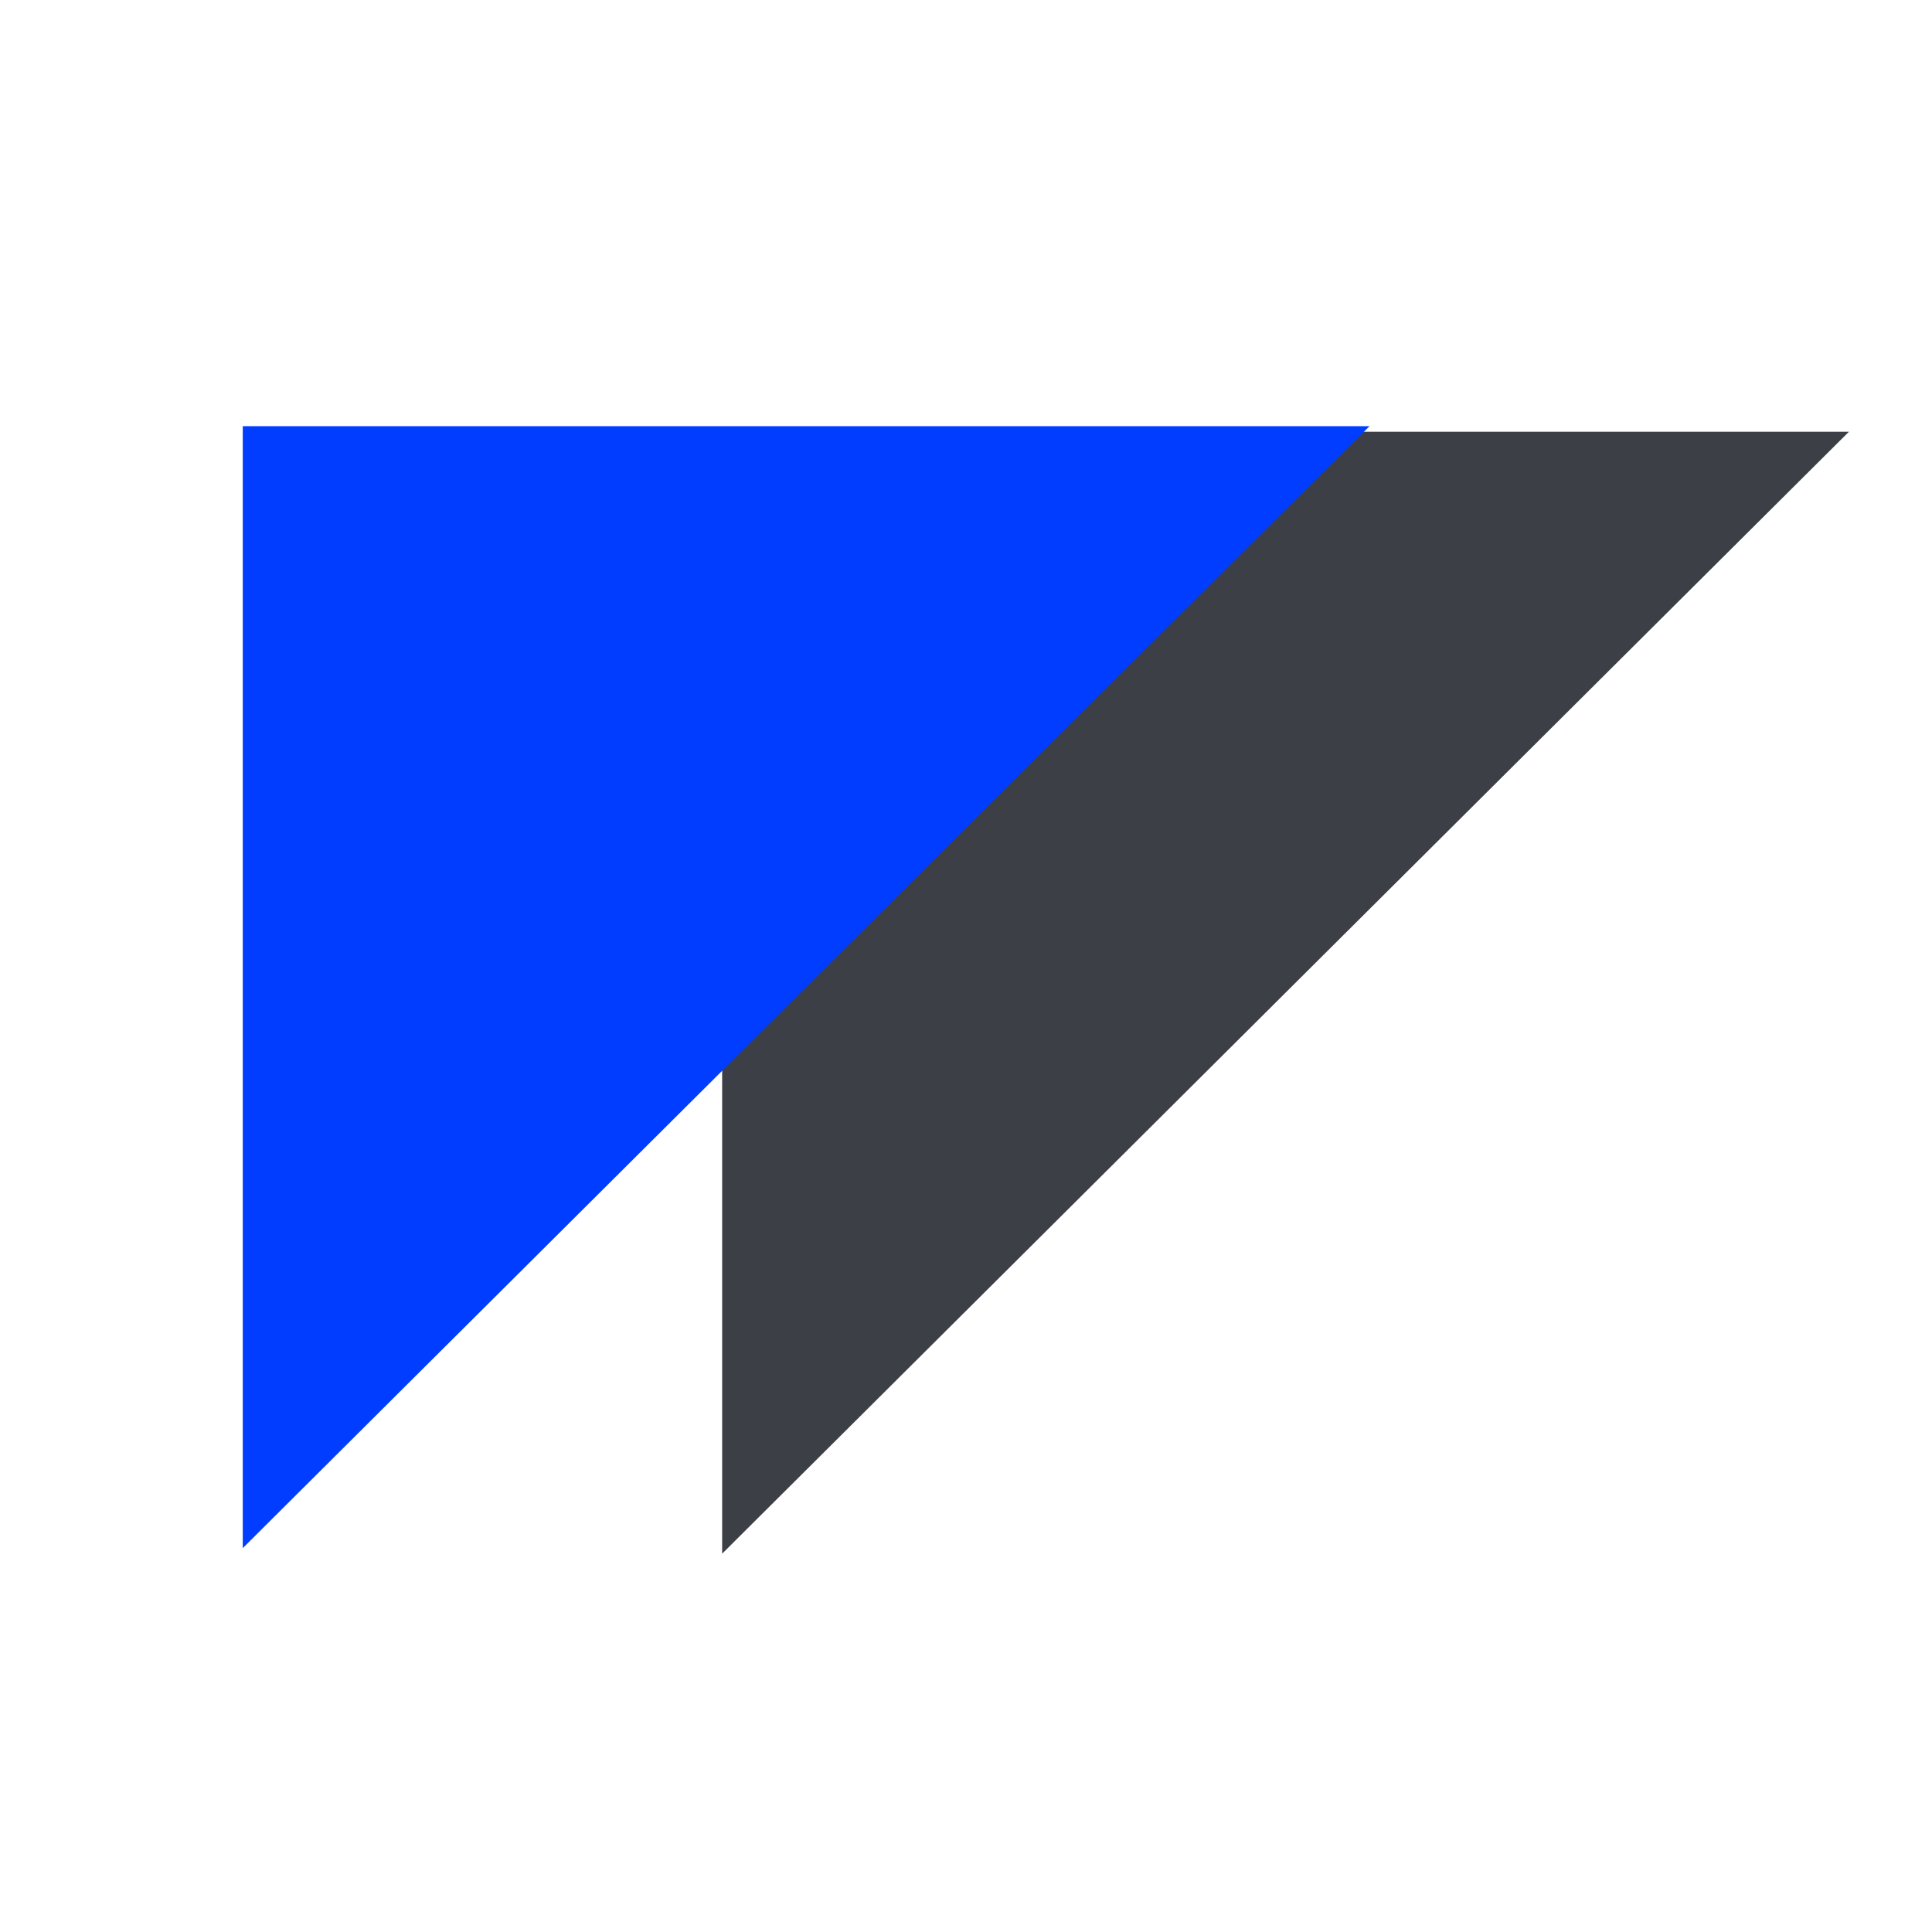 <?xml version="1.0" encoding="UTF-8"?> <svg xmlns="http://www.w3.org/2000/svg" width="32" height="32" viewBox="0 0 32 32" fill="none"><path d="M11.961 7.151L30.624 7.151L11.961 25.734L11.961 7.151Z" fill="#3C3F45"></path><path d="M4.021 7.059L22.683 7.059L4.021 25.642L4.021 7.059Z" fill="#003DFF"></path></svg> 